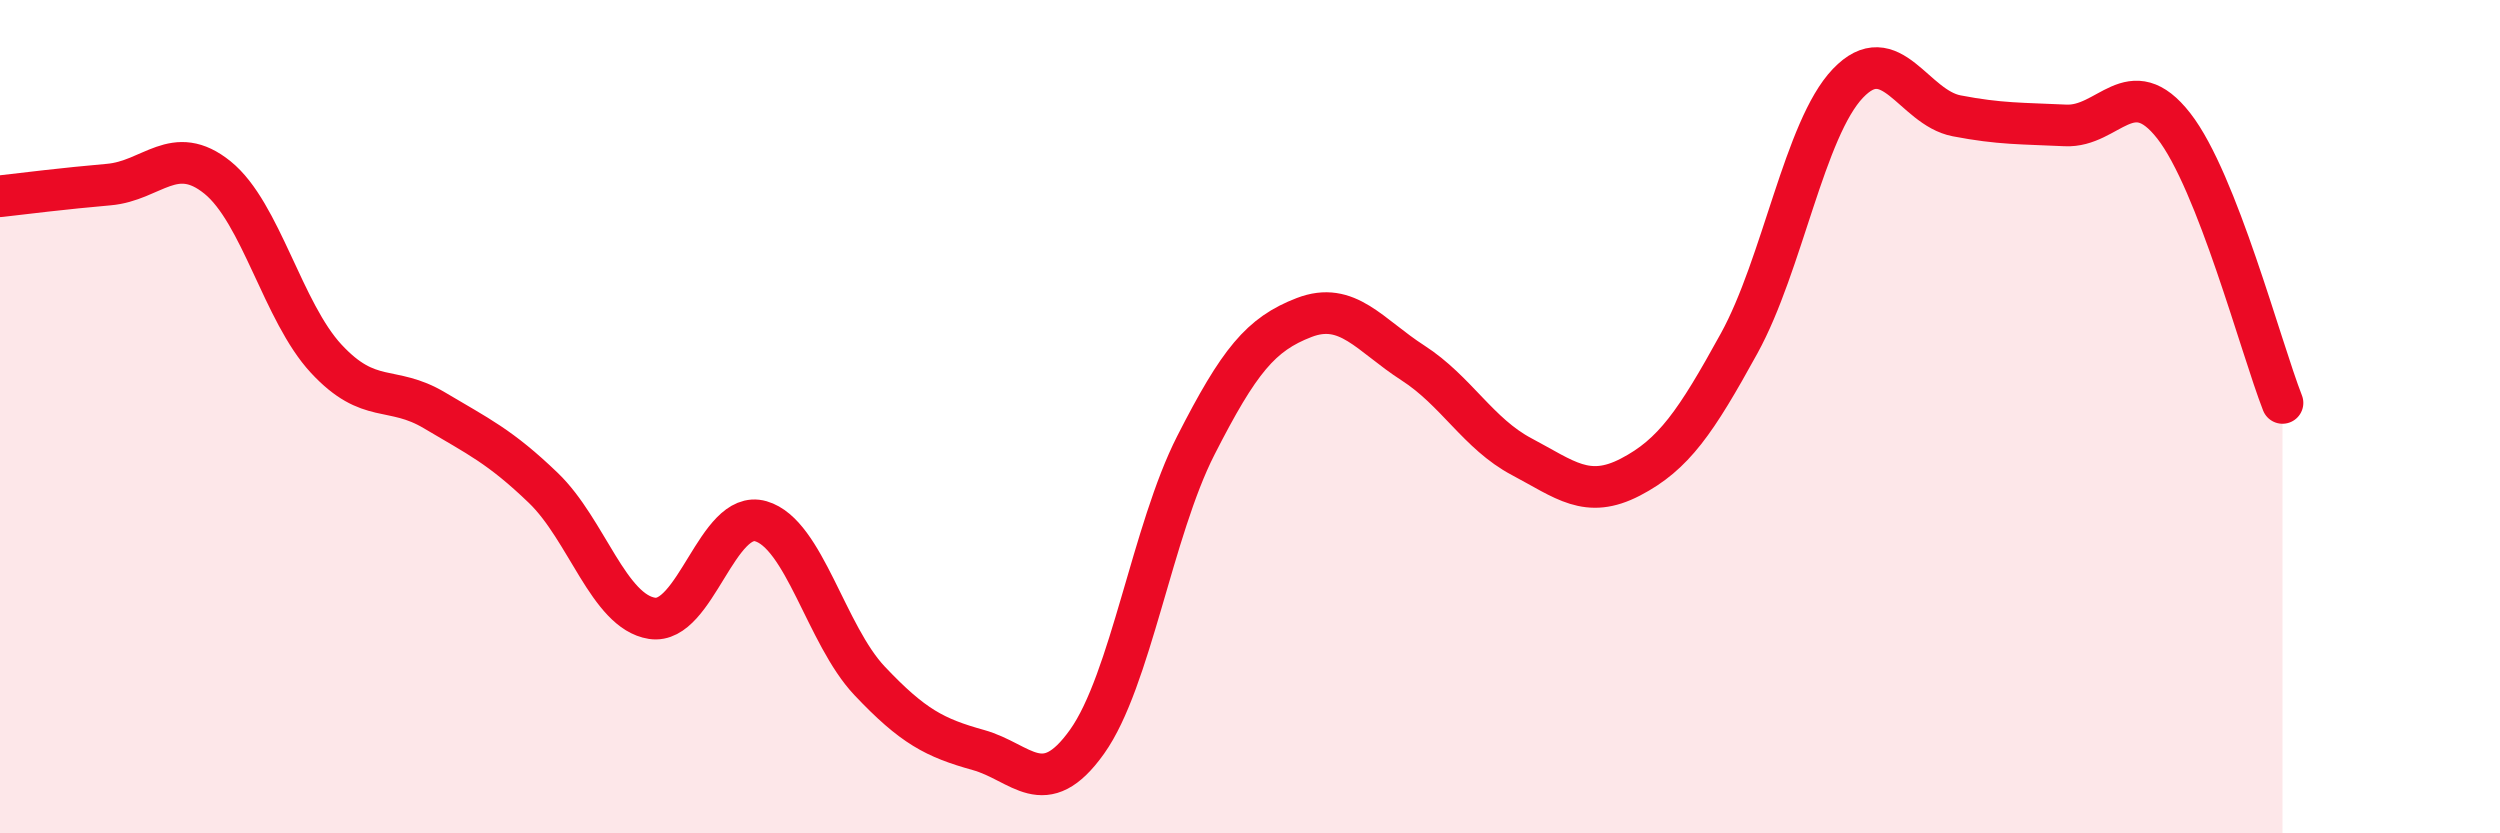 
    <svg width="60" height="20" viewBox="0 0 60 20" xmlns="http://www.w3.org/2000/svg">
      <path
        d="M 0,4.71 C 0.52,4.65 1.57,4.52 2.61,4.43 C 3.65,4.34 4.18,3.42 5.22,4.26 C 6.26,5.1 6.79,7.49 7.83,8.61 C 8.87,9.73 9.39,9.23 10.43,9.85 C 11.47,10.47 12,10.71 13.04,11.71 C 14.08,12.71 14.61,14.68 15.65,14.84 C 16.69,15 17.22,12.21 18.26,12.51 C 19.3,12.81 19.83,15.24 20.87,16.34 C 21.91,17.44 22.44,17.71 23.48,18 C 24.52,18.29 25.05,19.26 26.09,17.8 C 27.13,16.34 27.66,12.73 28.7,10.69 C 29.74,8.65 30.26,8.02 31.3,7.62 C 32.34,7.22 32.87,8.04 33.91,8.71 C 34.95,9.38 35.48,10.41 36.52,10.96 C 37.56,11.51 38.09,11.99 39.13,11.45 C 40.17,10.91 40.7,10.13 41.74,8.24 C 42.78,6.35 43.31,3.09 44.35,2 C 45.39,0.91 45.92,2.58 46.96,2.78 C 48,2.98 48.53,2.96 49.57,3.01 C 50.61,3.06 51.13,1.69 52.17,3.02 C 53.21,4.35 54.26,8.34 54.78,9.67L54.78 20L0 20Z"
        fill="#EB0A25"
        opacity="0.1"
        stroke-linecap="round"
        stroke-linejoin="round"
      />
      <path
        d="M 0,4.71 C 0.52,4.65 1.57,4.52 2.61,4.43 C 3.65,4.34 4.18,3.42 5.22,4.26 C 6.26,5.1 6.79,7.49 7.83,8.61 C 8.87,9.73 9.39,9.23 10.43,9.85 C 11.47,10.47 12,10.71 13.04,11.71 C 14.08,12.71 14.61,14.68 15.65,14.84 C 16.69,15 17.22,12.21 18.26,12.51 C 19.3,12.81 19.83,15.24 20.87,16.34 C 21.91,17.44 22.44,17.71 23.48,18 C 24.52,18.29 25.05,19.26 26.09,17.8 C 27.13,16.34 27.66,12.73 28.7,10.69 C 29.74,8.65 30.26,8.02 31.3,7.62 C 32.34,7.22 32.87,8.04 33.91,8.71 C 34.95,9.38 35.48,10.41 36.52,10.96 C 37.56,11.51 38.09,11.99 39.13,11.45 C 40.17,10.91 40.7,10.13 41.74,8.24 C 42.78,6.35 43.31,3.09 44.35,2 C 45.39,0.91 45.92,2.58 46.96,2.78 C 48,2.98 48.53,2.96 49.57,3.01 C 50.61,3.06 51.13,1.69 52.17,3.02 C 53.21,4.35 54.26,8.34 54.78,9.67"
        stroke="#EB0A25"
        stroke-width="1"
        fill="none"
        stroke-linecap="round"
        stroke-linejoin="round"
      />
    </svg>
  